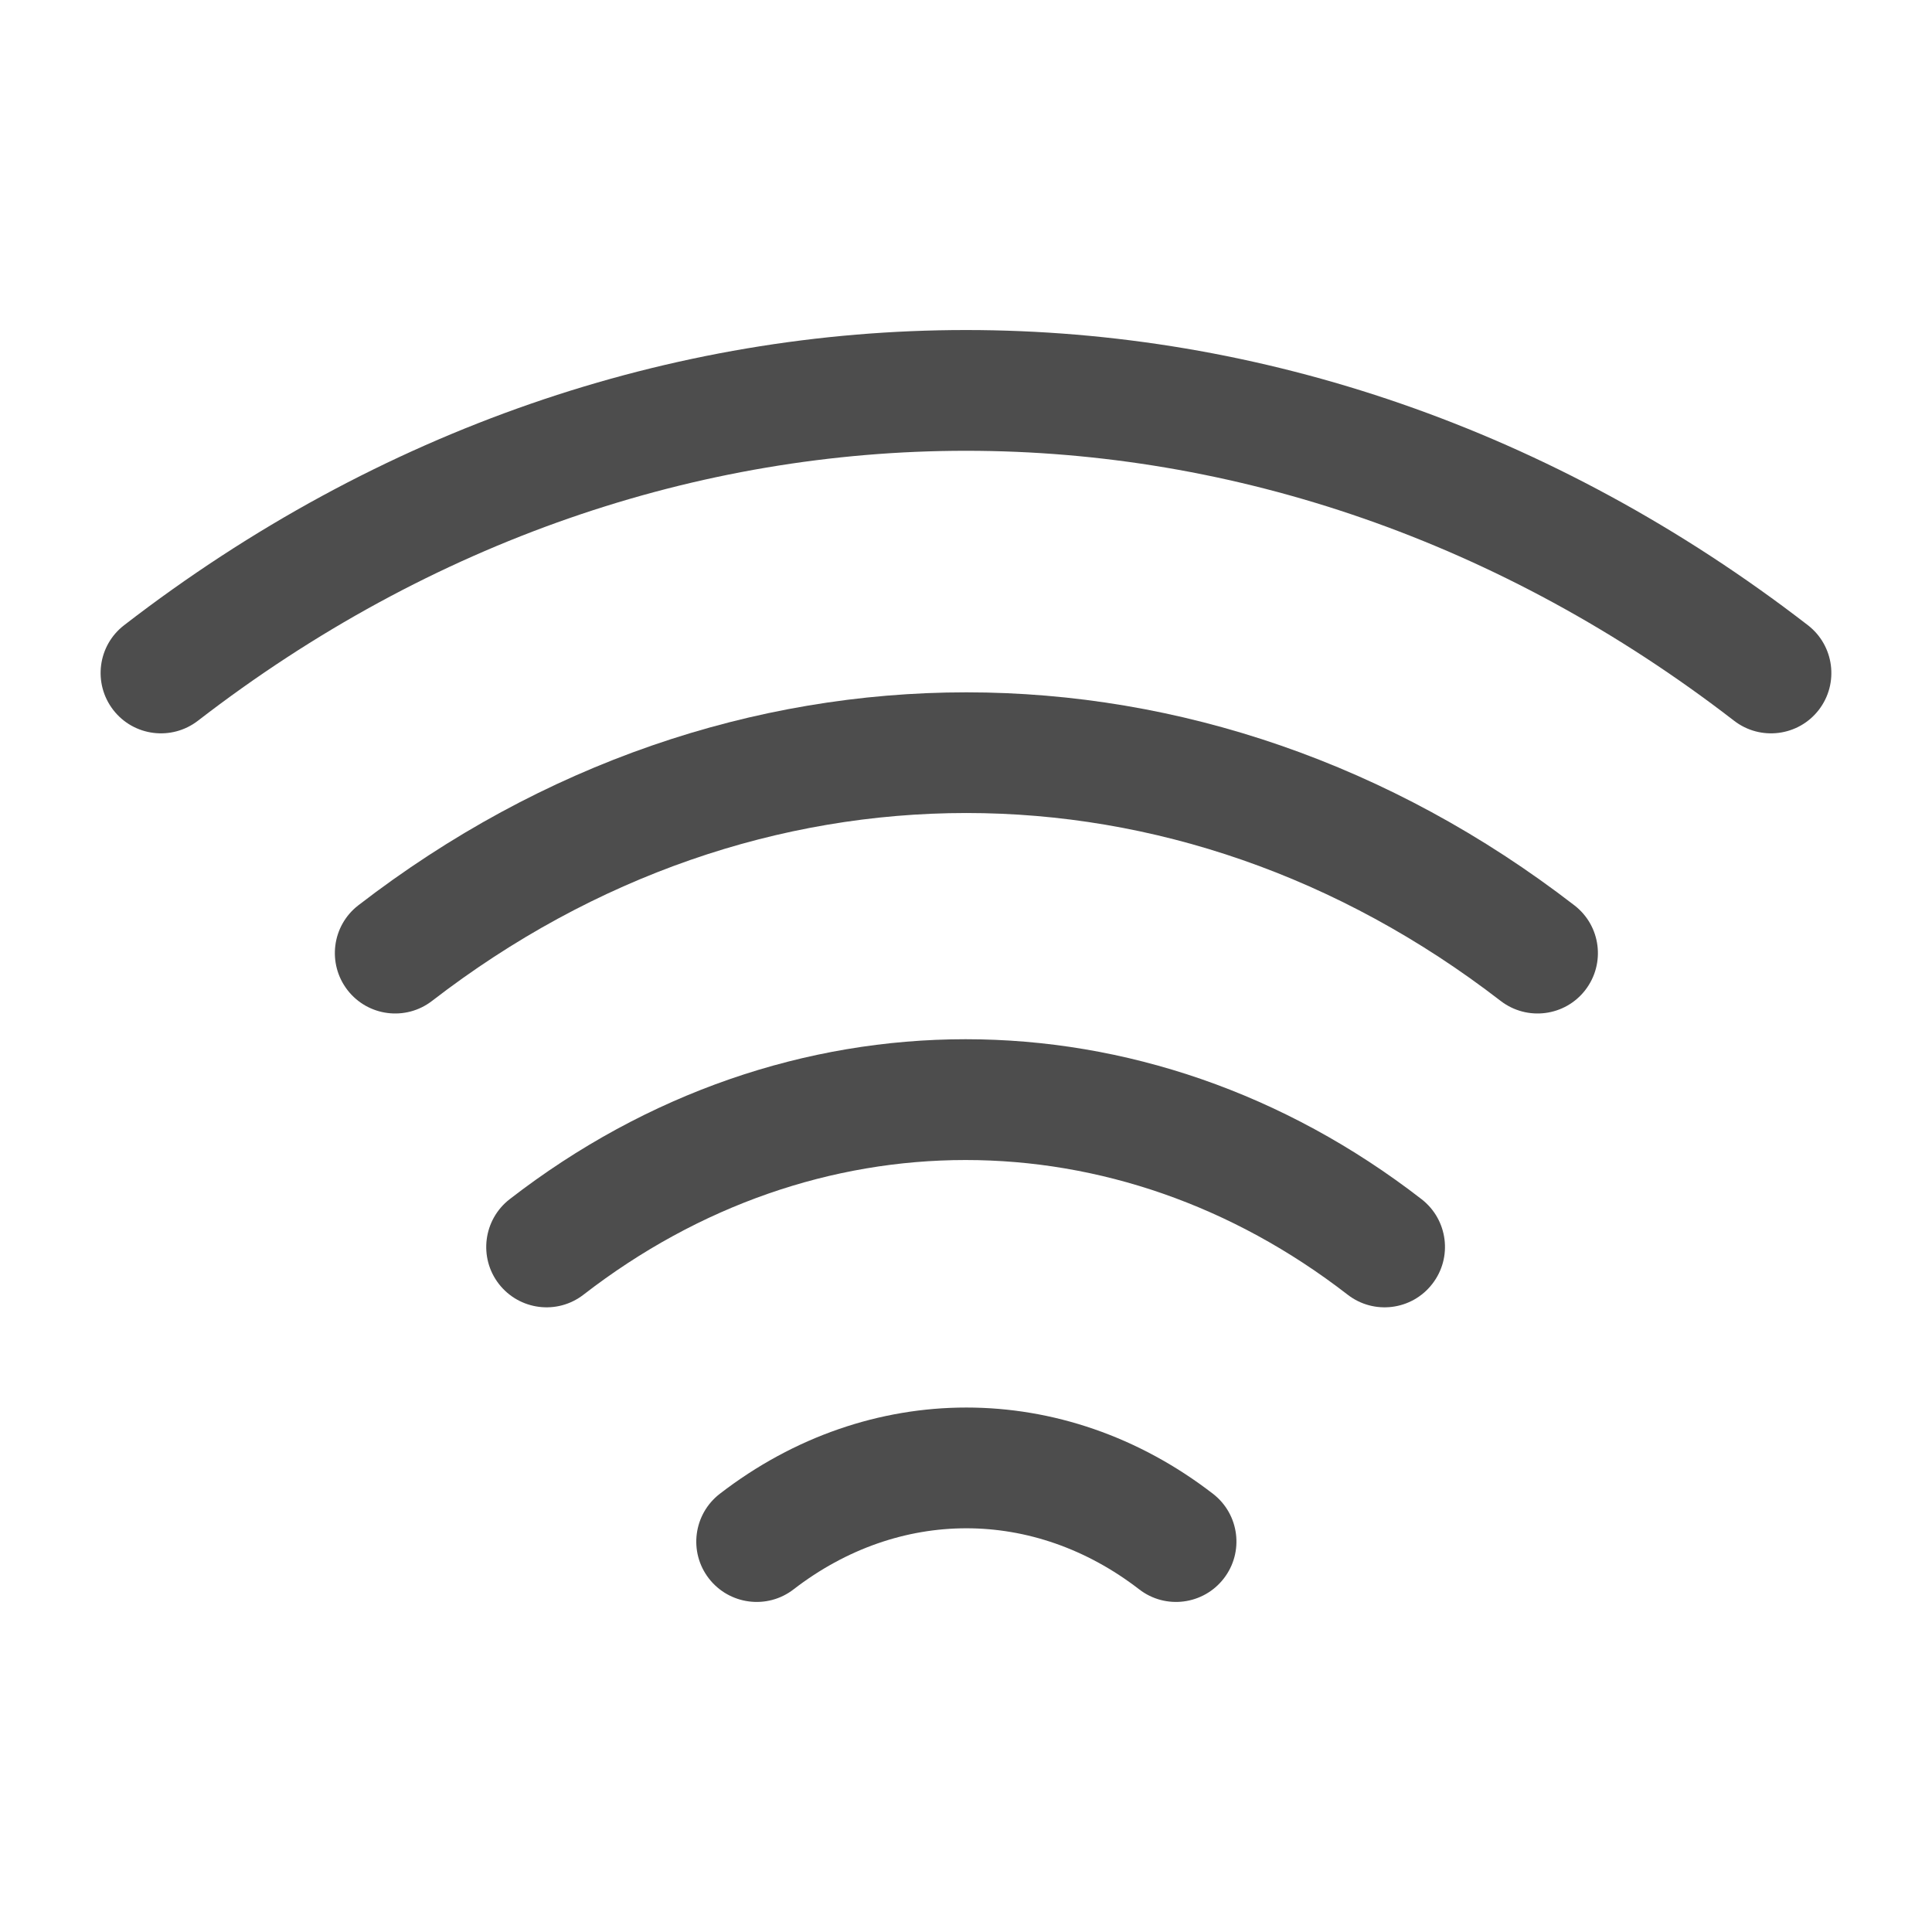 <svg width="20" height="20" viewBox="0 0 20 20" fill="none" xmlns="http://www.w3.org/2000/svg">
<path fill-rule="evenodd" clip-rule="evenodd" d="M15.534 10.361C12.176 7.768 7.832 7.768 4.473 10.361C4.2 10.572 3.808 10.522 3.597 10.249C3.386 9.975 3.436 9.583 3.709 9.372C7.518 6.432 12.49 6.432 16.298 9.372C16.572 9.583 16.622 9.975 16.411 10.249C16.2 10.522 15.808 10.572 15.534 10.361Z" fill="#4D4D4D"/>
<path fill-rule="evenodd" clip-rule="evenodd" d="M17.951 7.461C13.126 3.735 6.874 3.735 2.049 7.461C1.775 7.672 1.383 7.622 1.172 7.349C0.961 7.075 1.011 6.683 1.285 6.472C6.56 2.398 13.44 2.398 18.715 6.472C18.988 6.683 19.039 7.075 18.828 7.349C18.617 7.622 18.224 7.672 17.951 7.461Z" fill="#4D4D4D"/>
<path fill-rule="evenodd" clip-rule="evenodd" d="M13.95 13.402C11.551 11.544 8.441 11.544 6.041 13.402C5.768 13.614 5.376 13.564 5.164 13.291C4.953 13.018 5.003 12.626 5.276 12.414C8.126 10.206 11.866 10.206 14.716 12.414C14.989 12.626 15.039 13.018 14.827 13.291C14.616 13.564 14.223 13.614 13.95 13.402Z" fill="#4D4D4D"/>
<path fill-rule="evenodd" clip-rule="evenodd" d="M11.793 16.453C10.701 15.61 9.307 15.61 8.215 16.453C7.942 16.664 7.549 16.613 7.338 16.34C7.127 16.067 7.178 15.675 7.451 15.464C8.993 14.273 11.015 14.273 12.557 15.464C12.83 15.675 12.88 16.067 12.669 16.34C12.458 16.613 12.066 16.664 11.793 16.453Z" fill="#4D4D4D"/>
</svg>
